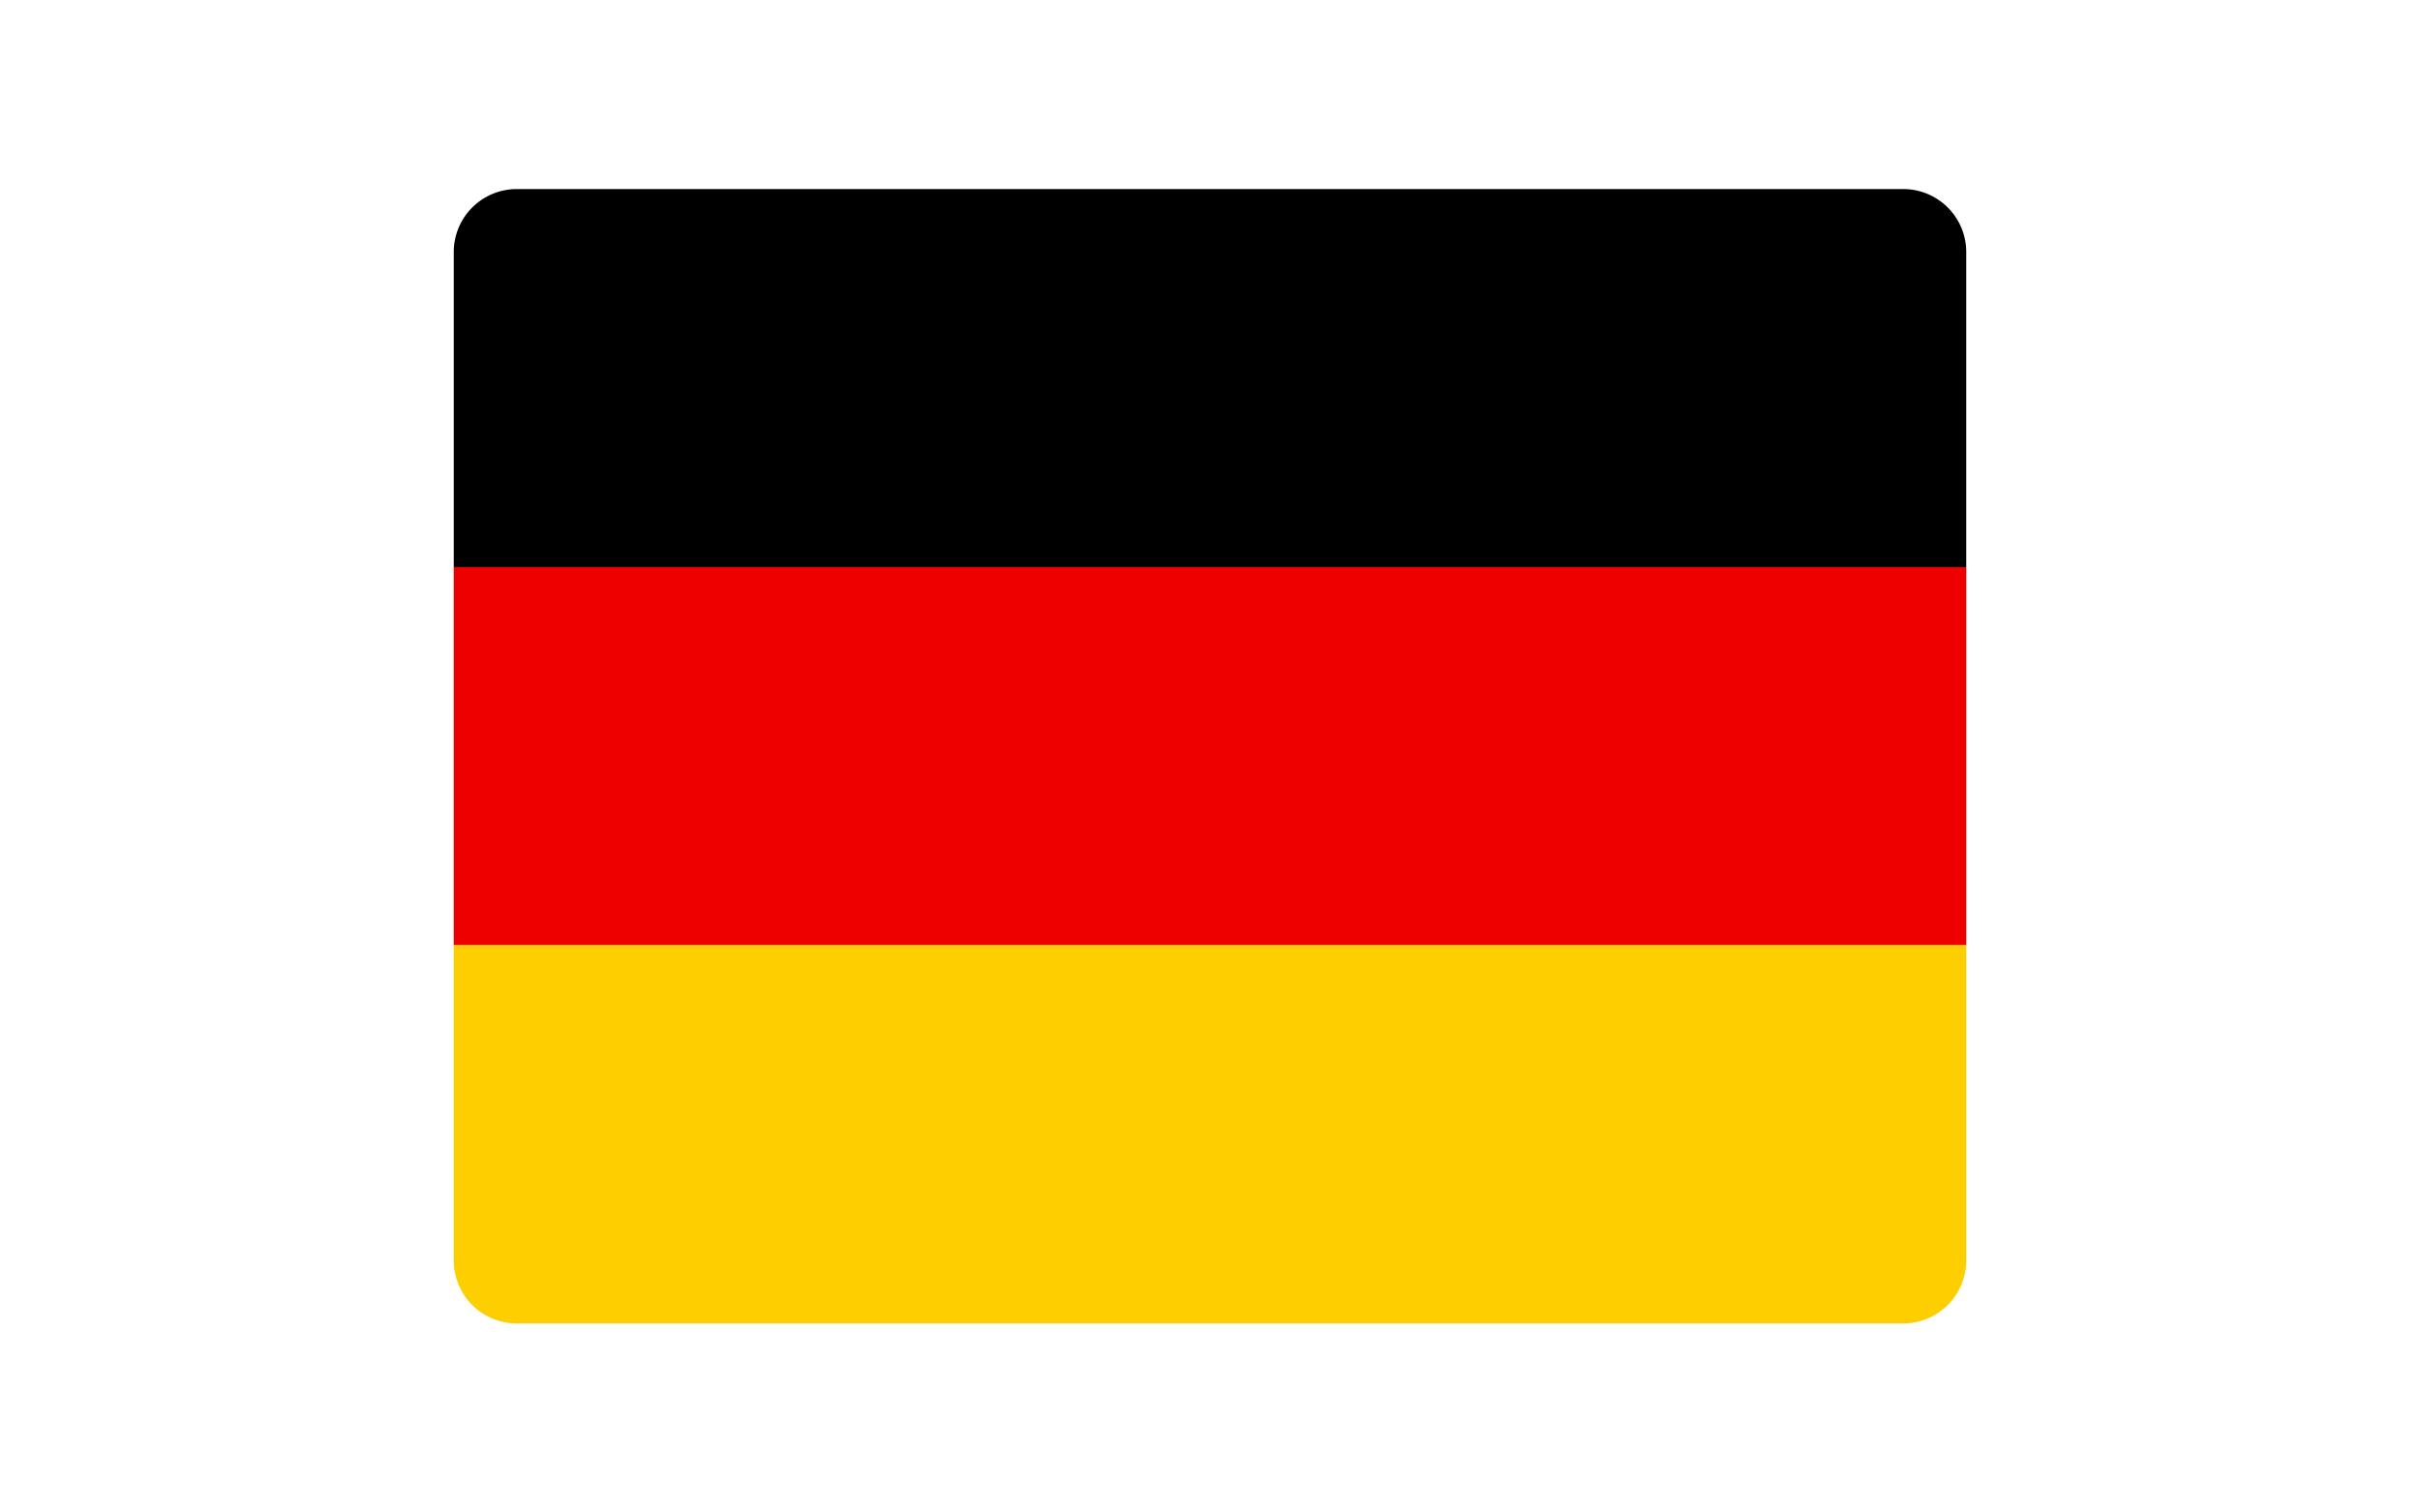     <svg
      xmlns="http://www.w3.org/2000/svg"
      height="30px"
      x="0"
      y="0"
      viewBox="0 0 48 48"
    >
      <path d="M48 18H0V8a2 2 0 012-2h44a2 2 0 012 2v10z"></path>
      <path fill="#E00" d="M0 18H48V30H0z"></path>
      <path
        fill="#FDCF00"
        d="M48 40a2 2 0 01-2 2H2a2 2 0 01-2-2V30h48v10z"
      ></path>
    </svg>
